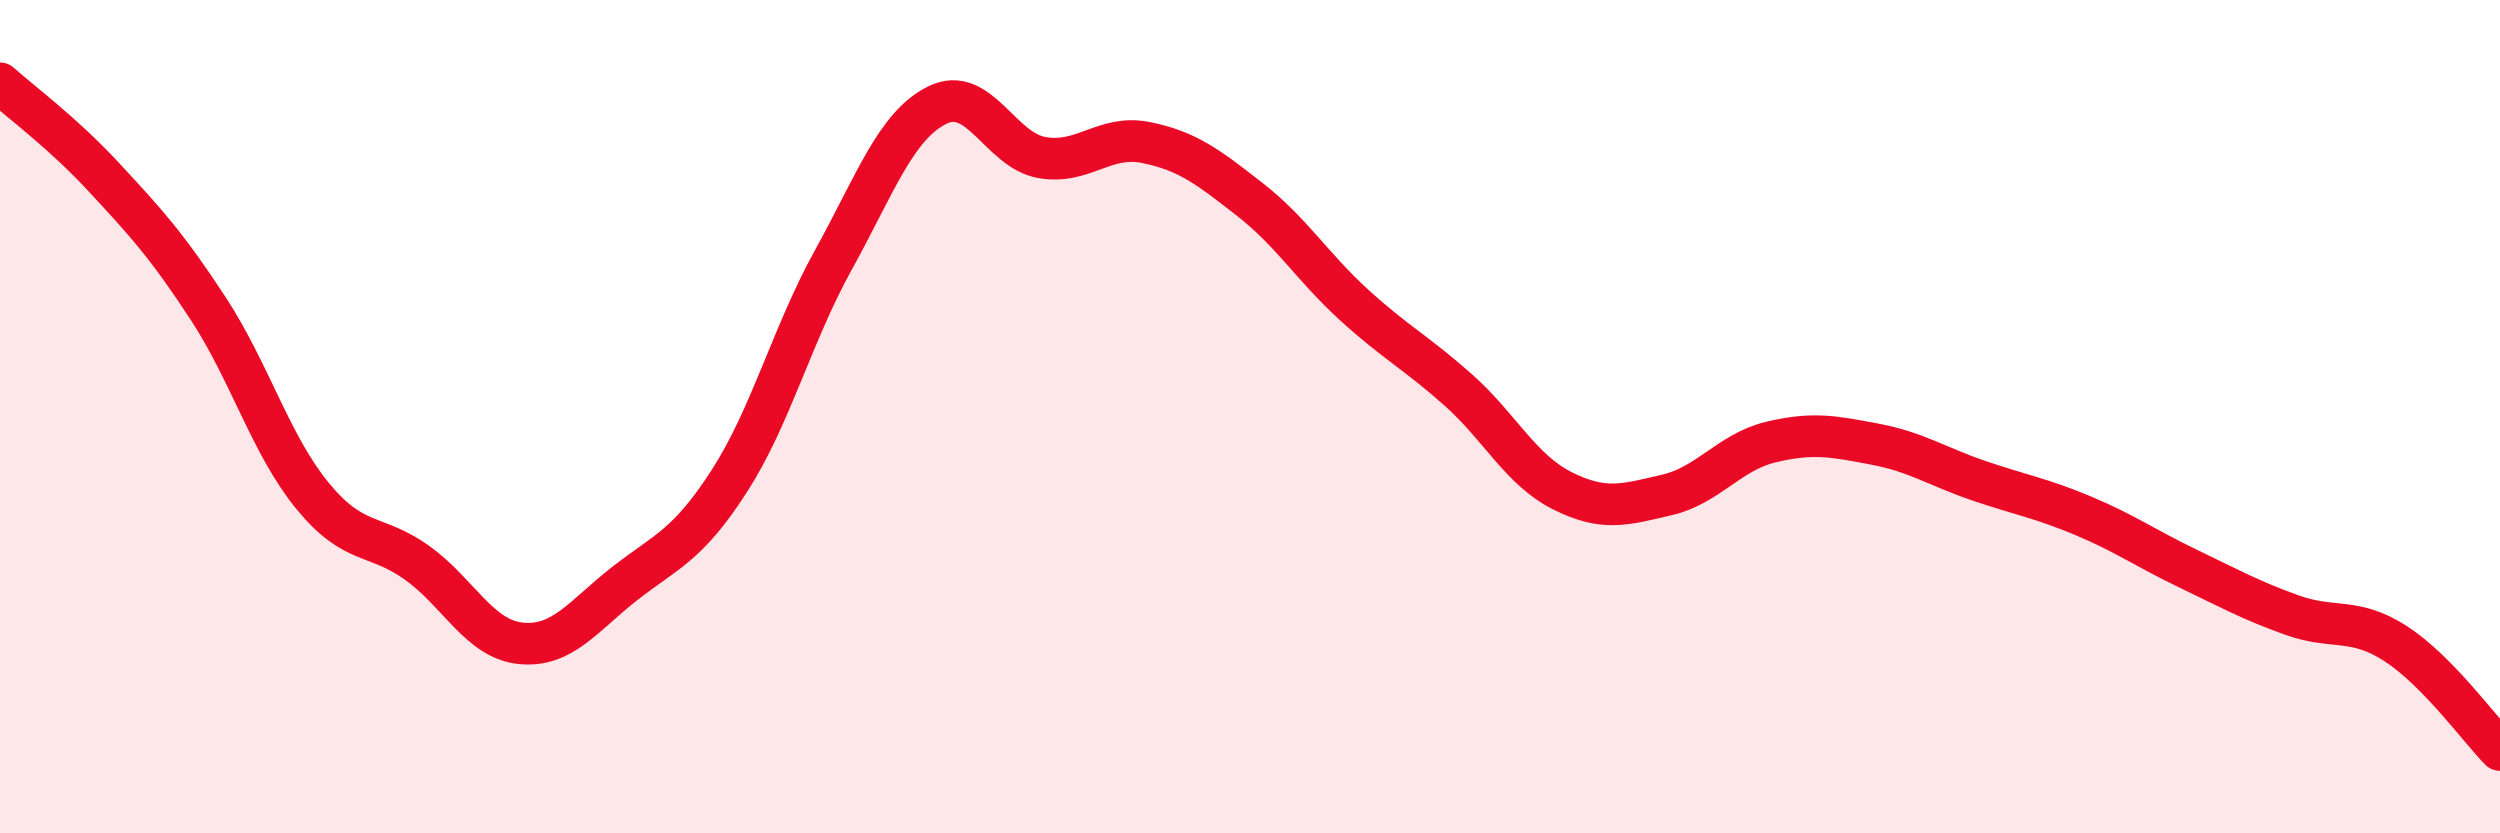 
    <svg width="60" height="20" viewBox="0 0 60 20" xmlns="http://www.w3.org/2000/svg">
      <path
        d="M 0,2 C 0.5,2.45 1.5,3.18 2.5,4.26 C 3.5,5.34 4,5.88 5,7.41 C 6,8.94 6.5,10.68 7.5,11.9 C 8.5,13.12 9,12.79 10,13.5 C 11,14.21 11.5,15.34 12.5,15.44 C 13.5,15.54 14,14.78 15,14 C 16,13.22 16.5,13.1 17.5,11.55 C 18.5,10 19,8.05 20,6.24 C 21,4.43 21.5,3.01 22.5,2.52 C 23.5,2.03 24,3.6 25,3.78 C 26,3.96 26.5,3.22 27.5,3.42 C 28.5,3.62 29,4.01 30,4.79 C 31,5.57 31.5,6.41 32.5,7.32 C 33.5,8.23 34,8.47 35,9.36 C 36,10.25 36.5,11.28 37.5,11.78 C 38.5,12.28 39,12.11 40,11.88 C 41,11.65 41.5,10.85 42.5,10.61 C 43.5,10.37 44,10.47 45,10.66 C 46,10.85 46.5,11.2 47.5,11.54 C 48.5,11.88 49,11.96 50,12.38 C 51,12.8 51.5,13.16 52.5,13.64 C 53.5,14.12 54,14.4 55,14.76 C 56,15.12 56.5,14.8 57.5,15.45 C 58.5,16.1 59.5,17.49 60,18L60 20L0 20Z"
        fill="#EB0A25"
        opacity="0.1"
        stroke-linecap="round"
        stroke-linejoin="round"
      />
      <path
        d="M 0,2 C 0.5,2.45 1.5,3.18 2.5,4.26 C 3.5,5.34 4,5.88 5,7.41 C 6,8.94 6.5,10.68 7.5,11.9 C 8.5,13.12 9,12.79 10,13.5 C 11,14.21 11.5,15.34 12.5,15.44 C 13.5,15.54 14,14.78 15,14 C 16,13.22 16.5,13.1 17.5,11.55 C 18.5,10 19,8.05 20,6.24 C 21,4.43 21.5,3.01 22.5,2.52 C 23.5,2.03 24,3.6 25,3.78 C 26,3.96 26.5,3.22 27.5,3.42 C 28.5,3.62 29,4.01 30,4.79 C 31,5.57 31.5,6.41 32.5,7.32 C 33.5,8.23 34,8.47 35,9.36 C 36,10.25 36.5,11.28 37.5,11.78 C 38.5,12.28 39,12.11 40,11.88 C 41,11.65 41.5,10.85 42.5,10.61 C 43.5,10.37 44,10.47 45,10.66 C 46,10.85 46.5,11.2 47.5,11.54 C 48.5,11.88 49,11.96 50,12.38 C 51,12.8 51.5,13.16 52.5,13.64 C 53.5,14.12 54,14.4 55,14.76 C 56,15.12 56.5,14.8 57.5,15.45 C 58.5,16.1 59.5,17.49 60,18"
        stroke="#EB0A25"
        stroke-width="1"
        fill="none"
        stroke-linecap="round"
        stroke-linejoin="round"
      />
    </svg>
  